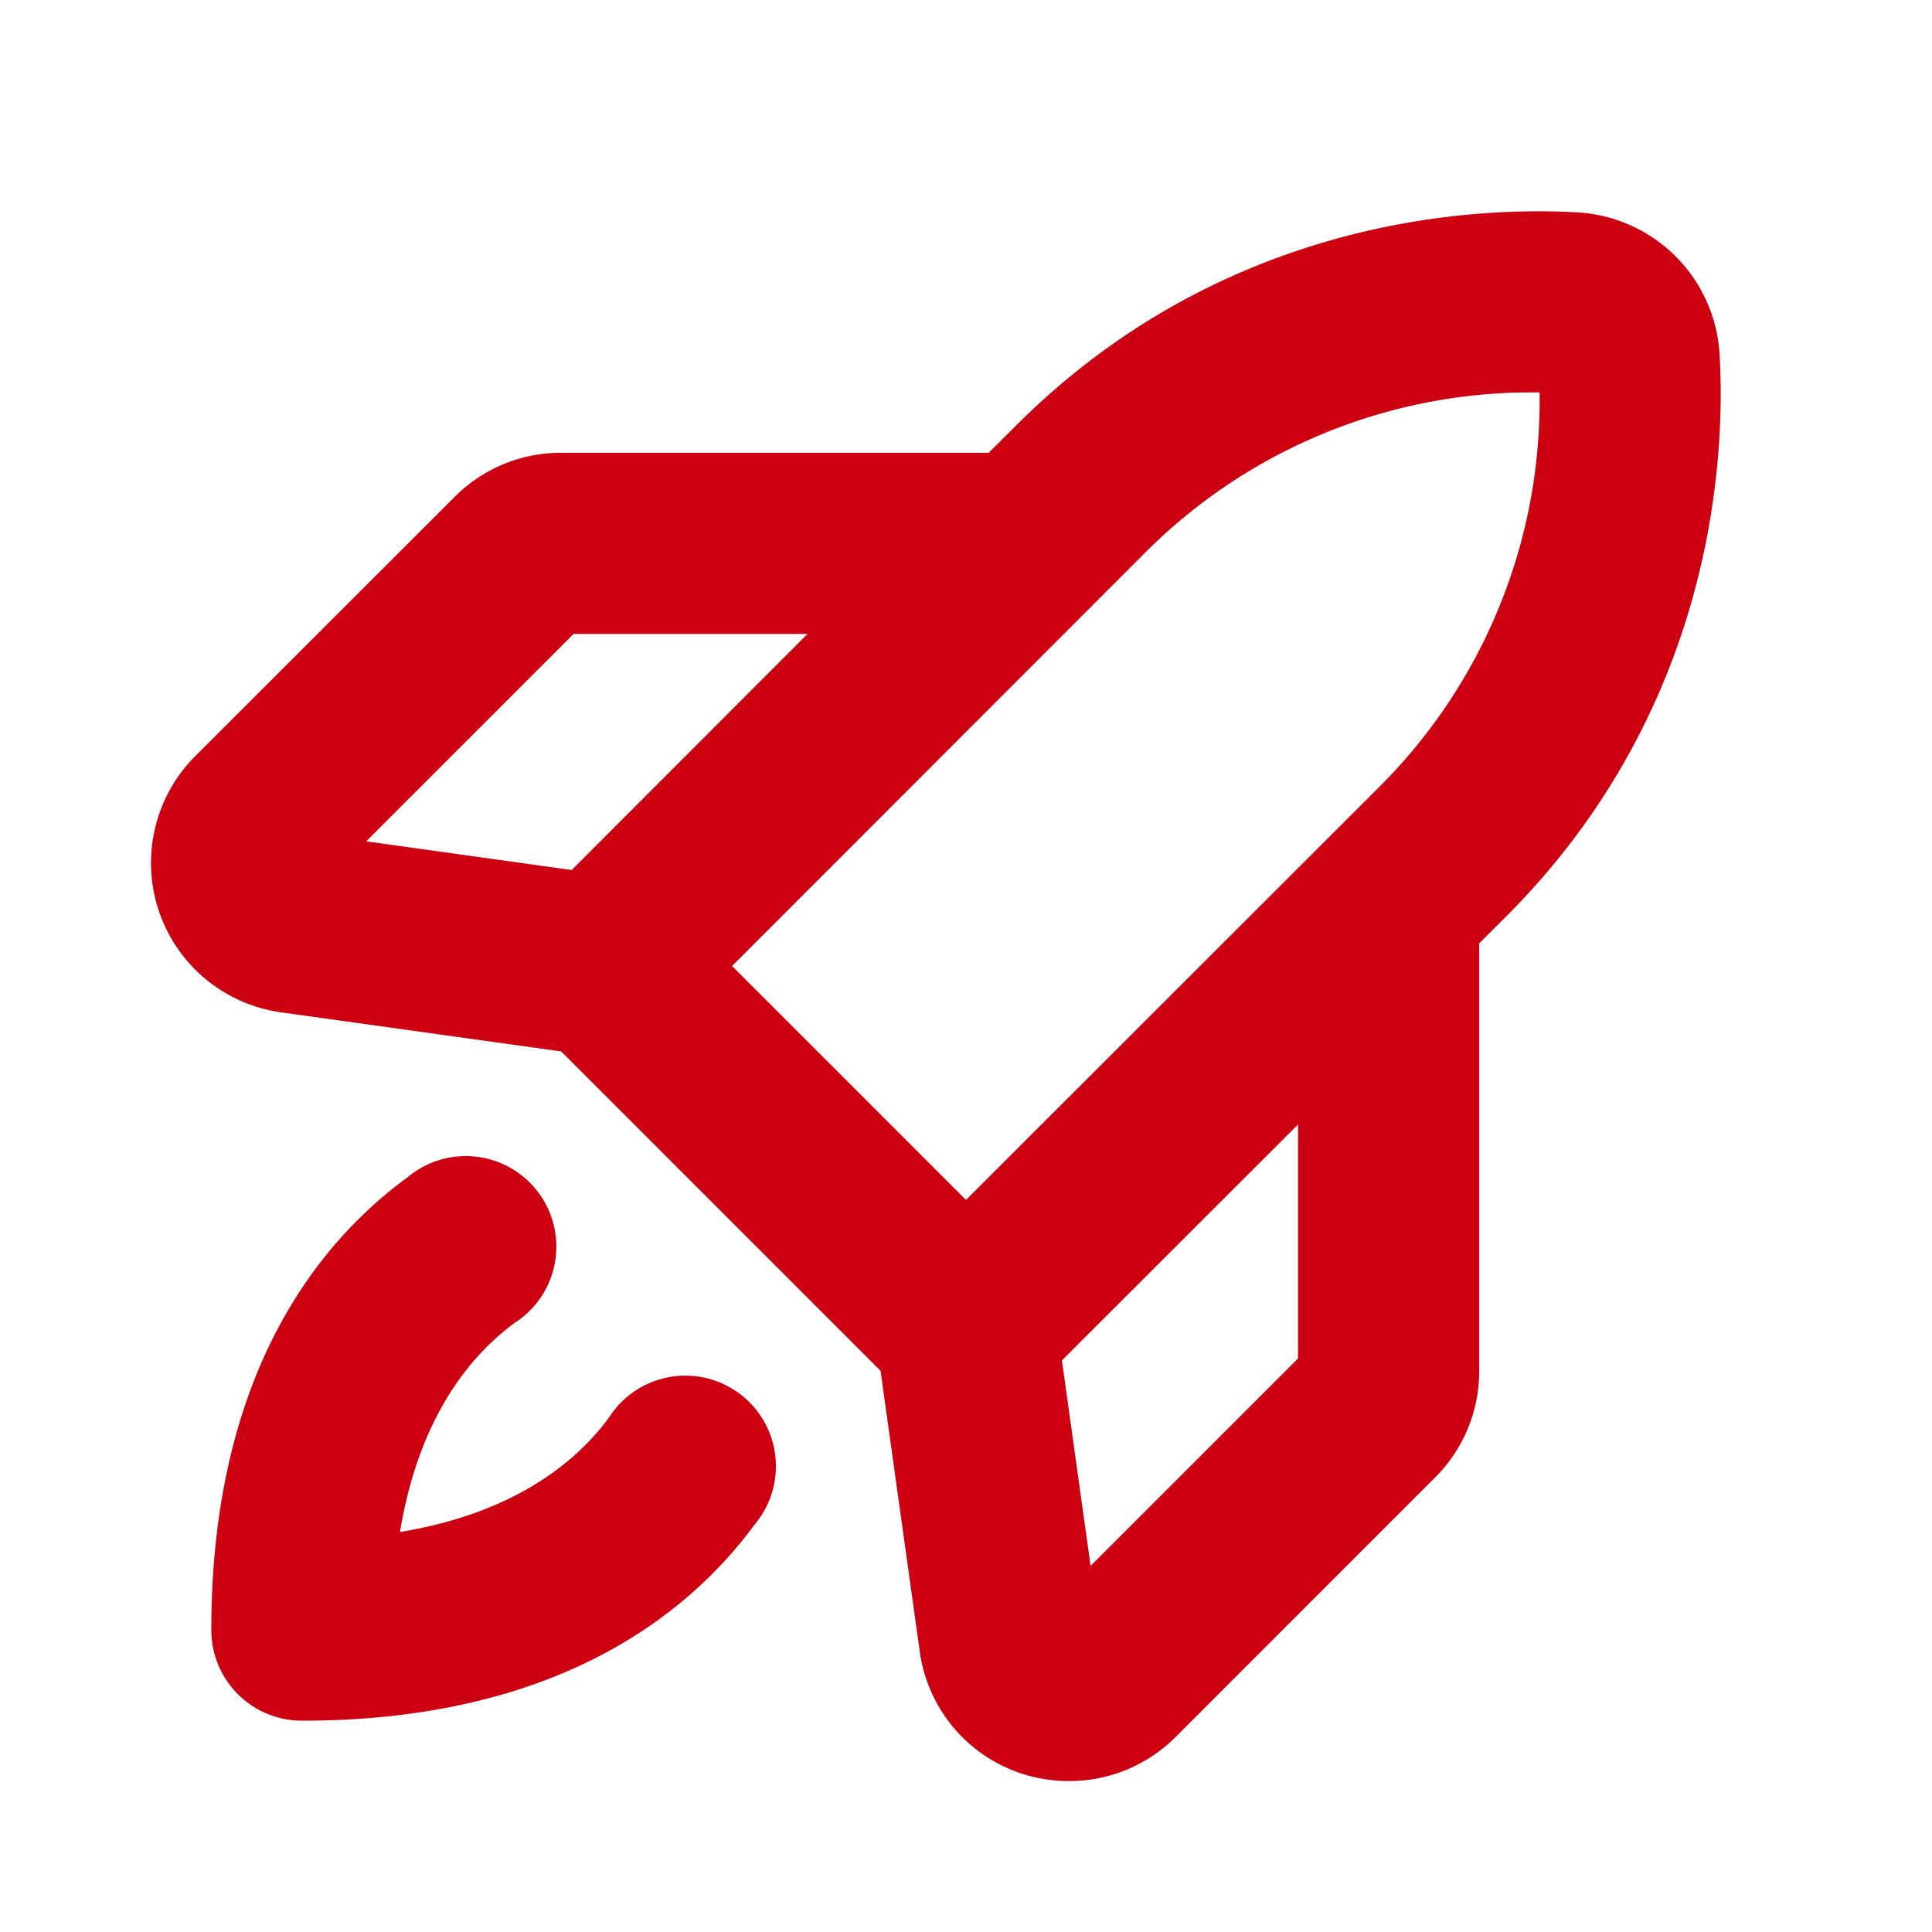 <svg xmlns="http://www.w3.org/2000/svg" width="32" height="32" fill="#cc0010" viewBox="0 0 256 256"><path d="M227.85,46.89a20,20,0,0,0-18.74-18.74c-13.13-.77-46.65.42-74.48,28.24L131,60H74.36a19.83,19.83,0,0,0-14.14,5.86L25.87,100.19a20,20,0,0,0,11.35,33.95l37.14,5.18,42.32,42.32,5.19,37.18A19.88,19.88,0,0,0,135.34,235a20.13,20.13,0,0,0,6.37,1,19.9,19.9,0,0,0,14.1-5.87l34.34-34.35A19.85,19.85,0,0,0,196,181.64V125l3.6-3.59C227.43,93.54,228.62,60,227.85,46.89ZM76,84h31L75.75,115.28l-27.23-3.8ZM151.6,73.37A72.27,72.27,0,0,1,204,52a72.17,72.17,0,0,1-21.38,52.41L128,159,97,128ZM172,180l-27.49,27.49-3.8-27.23L172,149Zm-72,22c-8.71,11.85-26.19,26-60,26a12,12,0,0,1-12-12c0-33.84,14.12-51.32,26-60A12,12,0,1,1,68.18,175.3C62.3,179.63,55.51,187.8,53,203c15.21-2.51,23.37-9.3,27.7-15.18A12,12,0,1,1,100,202Z"></path></svg>
